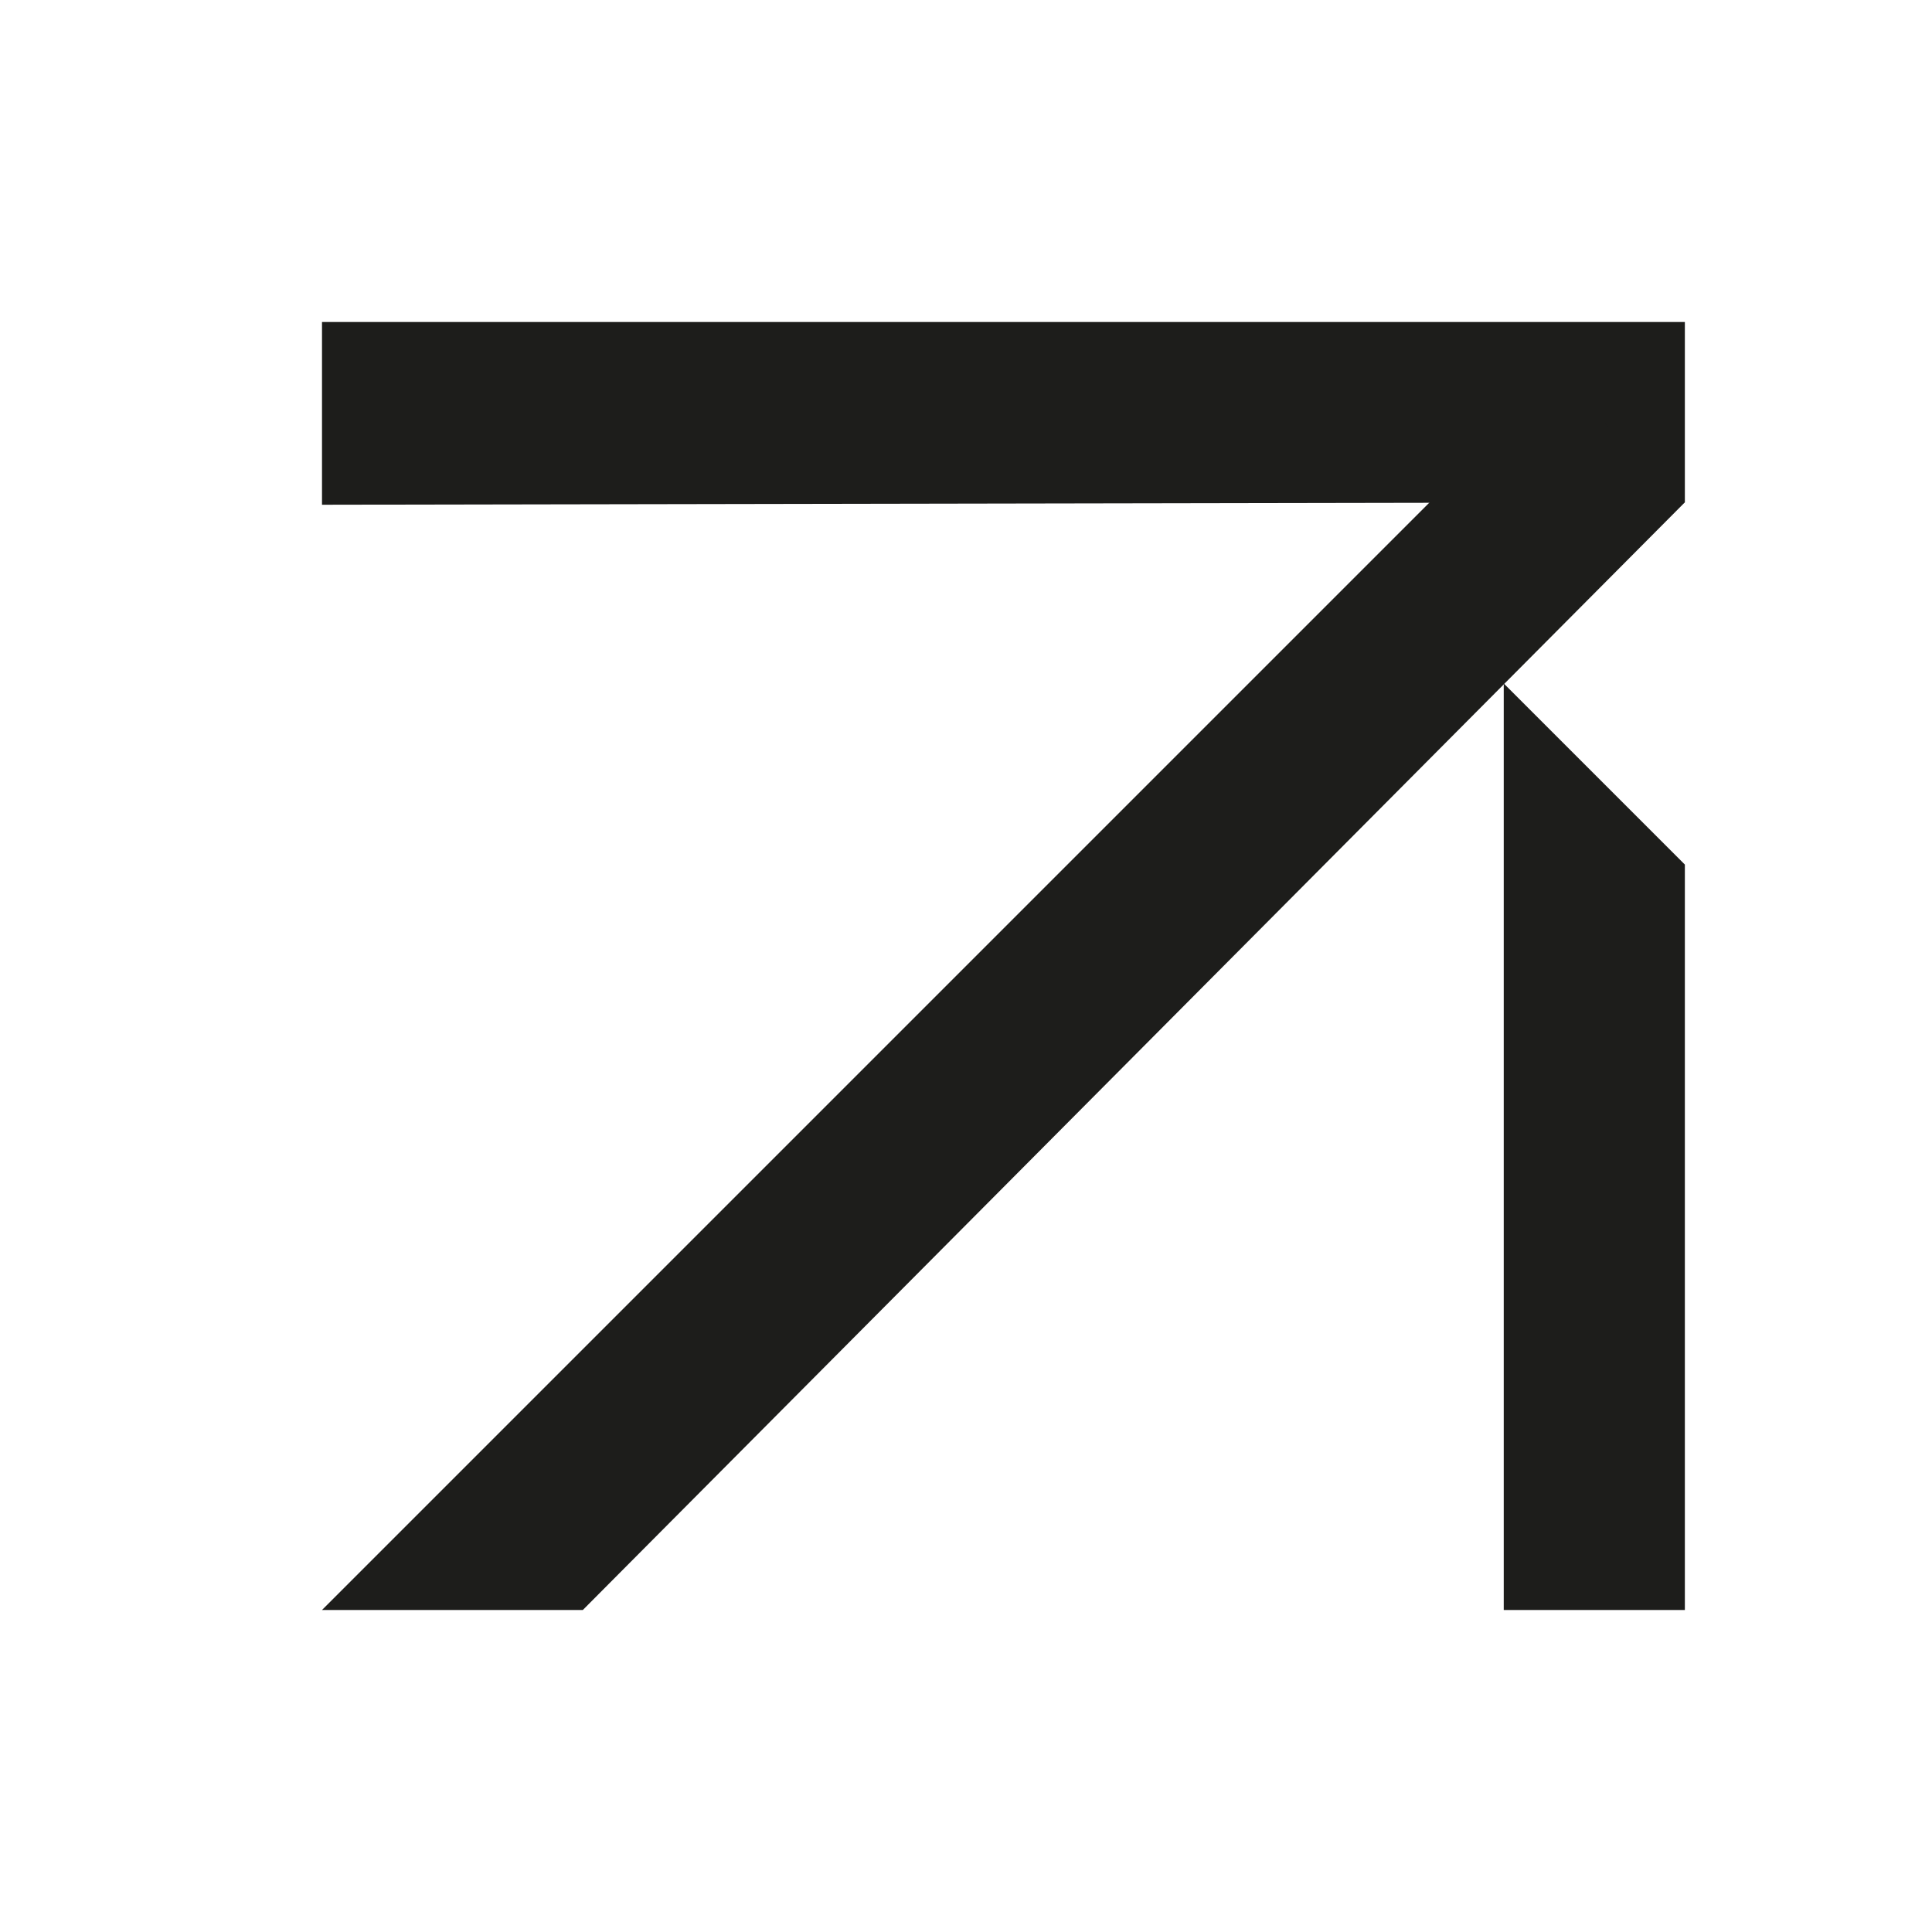 <svg width="24" height="24" viewBox="0 0 24 24" fill="none" xmlns="http://www.w3.org/2000/svg">
<path d="M4 6.27V4H20.93V6.24L4 6.27Z" fill="#1D1D1B"/>
<path d="M7.24 20H4L19.34 4.66L20.93 6.24L7.24 20Z" fill="#1D1D1B"/>
<path d="M20.93 20H18.68V8.49L20.93 10.74V20Z" fill="#1D1D1B"/>
</svg>
